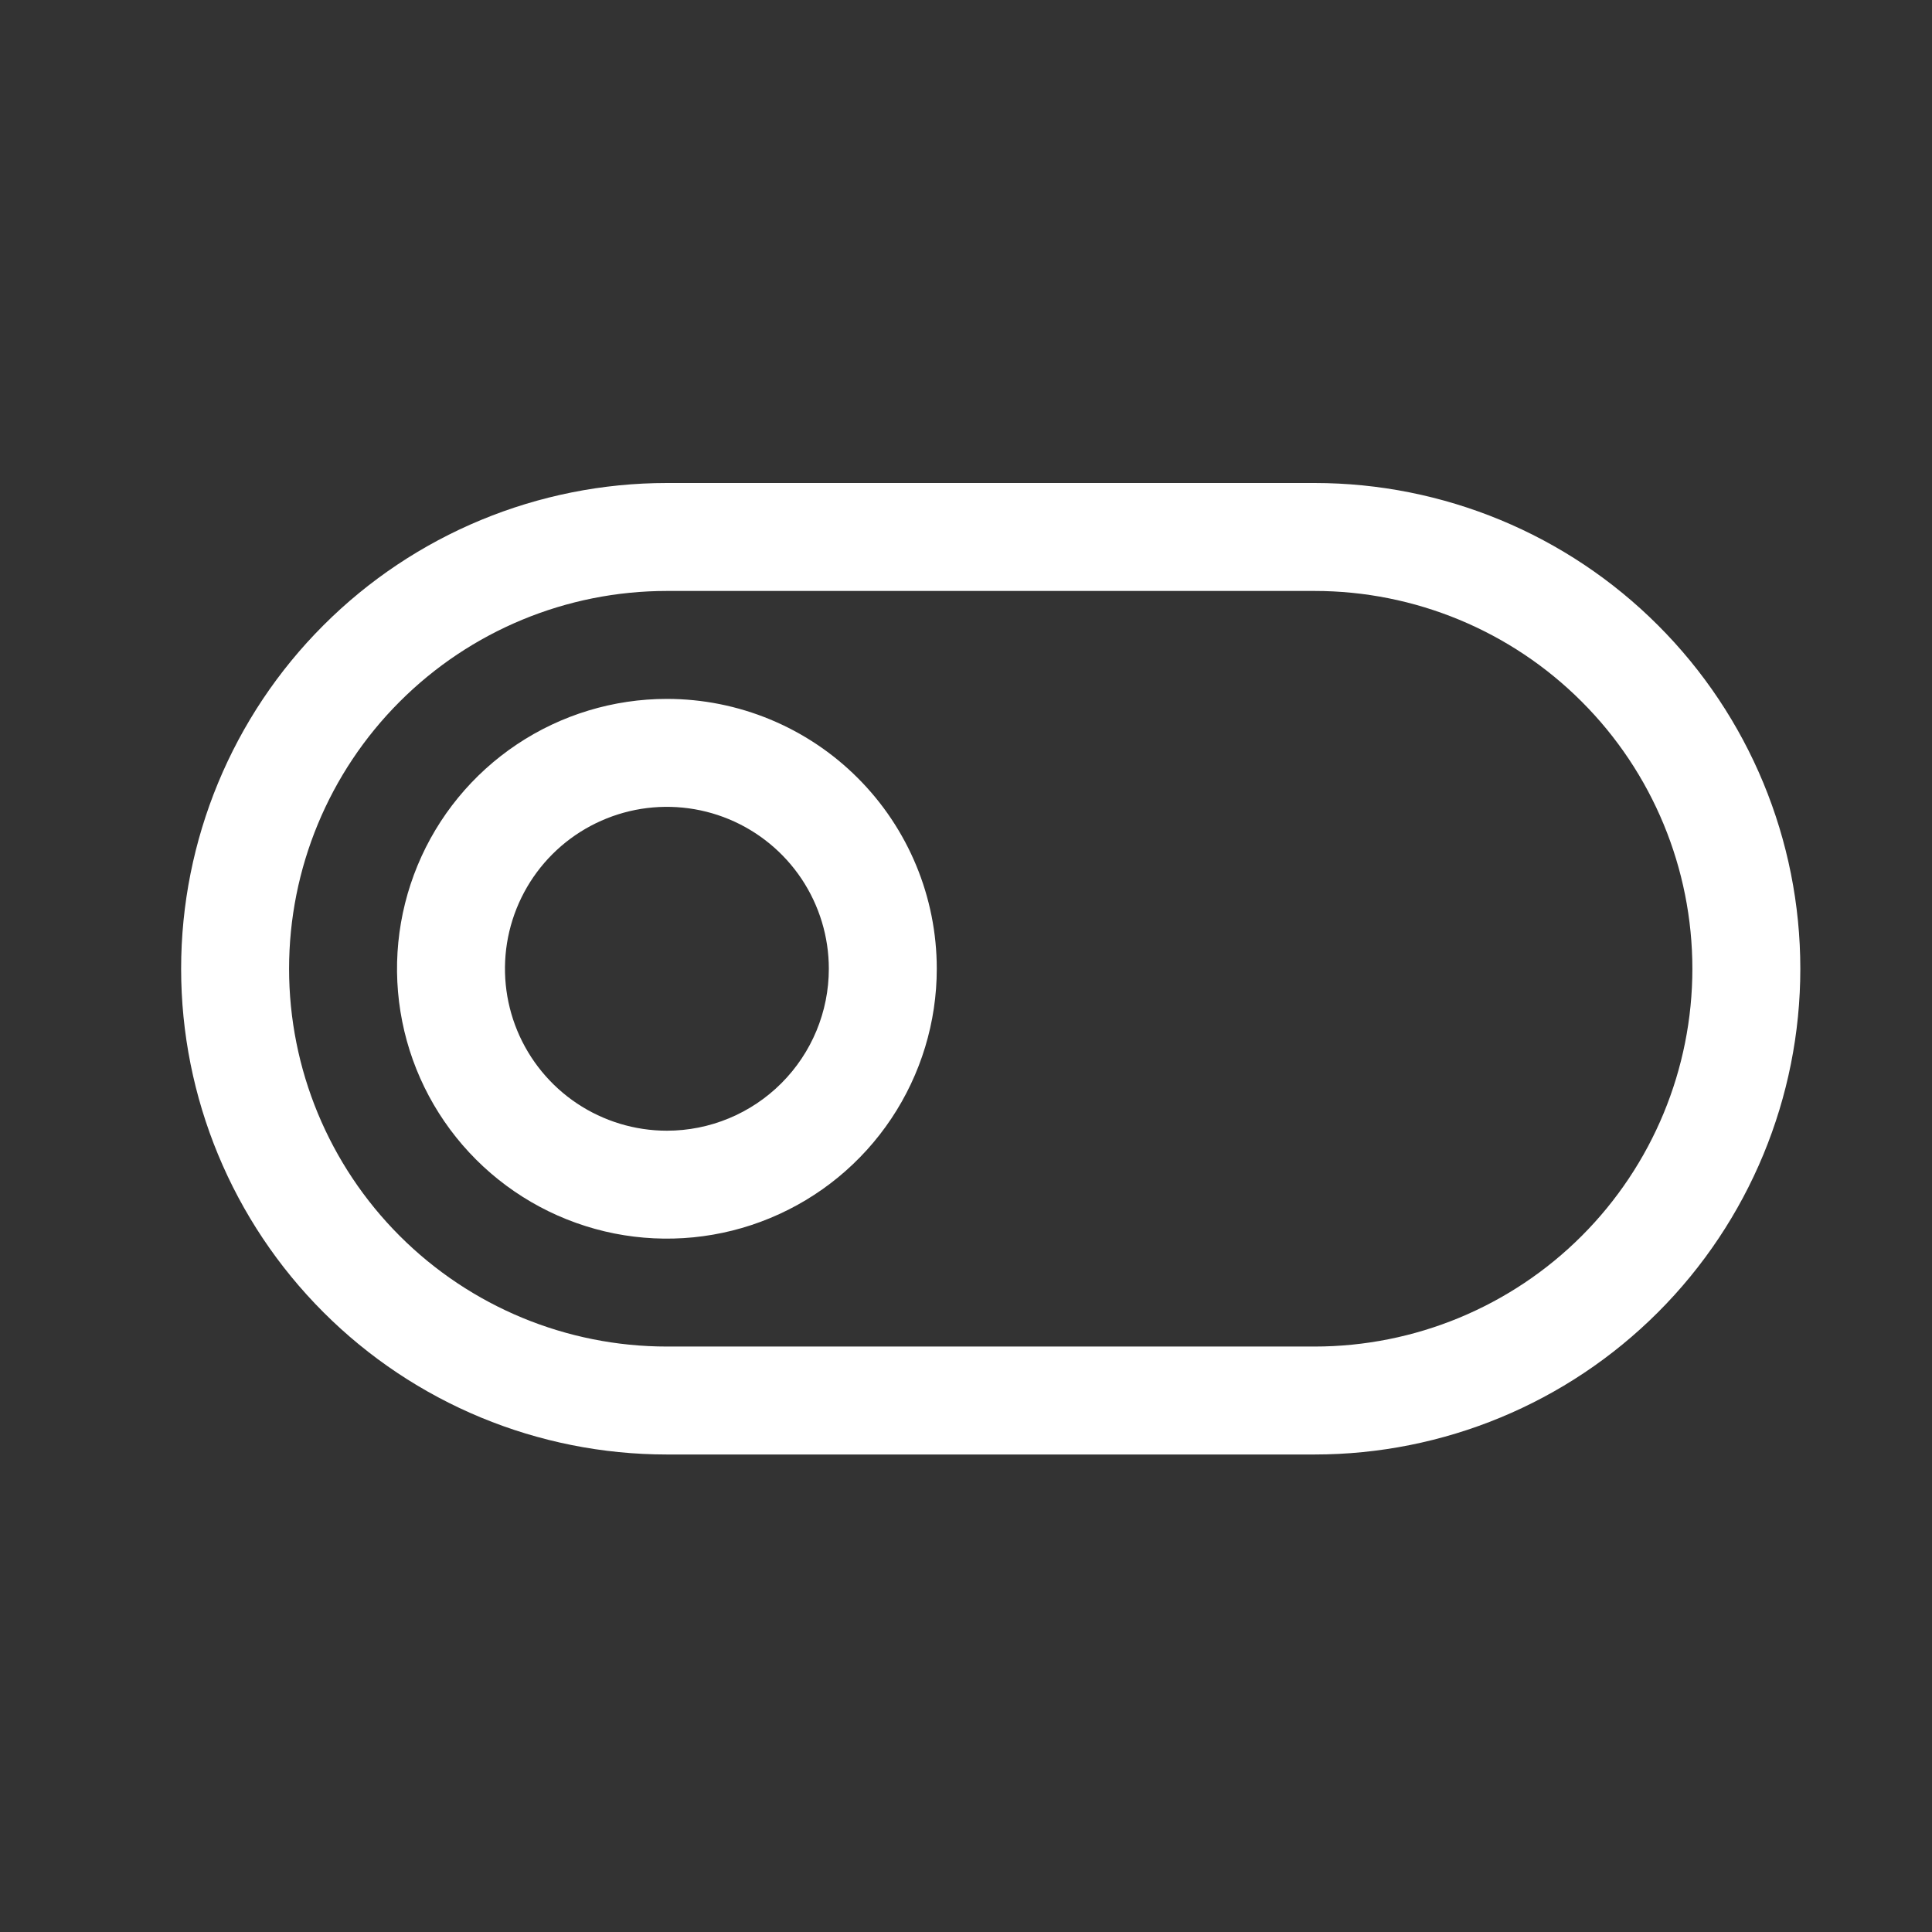 <svg width="32" height="32" viewBox="0 0 32 32" fill="none" xmlns="http://www.w3.org/2000/svg">
<rect x="0" y="0" width="32" height="32" fill="#333333" stroke="none"/>
<path d="M21.773 8H11.046C8.912 8 6.865 8.848 5.357 10.357C3.848 11.865 3 13.912 3 16.046C3 18.18 3.848 20.226 5.357 21.735C6.865 23.244 8.912 24.091 11.046 24.091H21.773C23.907 24.091 25.954 23.244 27.462 21.735C28.971 20.226 29.819 18.18 29.819 16.046C29.819 13.912 28.971 11.865 27.462 10.357C25.954 8.848 23.907 8 21.773 8ZM21.773 22.303H11.046C9.386 22.303 7.794 21.644 6.621 20.471C5.447 19.297 4.788 17.705 4.788 16.046C4.788 14.386 5.447 12.794 6.621 11.621C7.794 10.447 9.386 9.788 11.046 9.788H21.773C23.433 9.788 25.025 10.447 26.198 11.621C27.372 12.794 28.031 14.386 28.031 16.046C28.031 17.705 27.372 19.297 26.198 20.471C25.025 21.644 23.433 22.303 21.773 22.303ZM11.046 11.576C10.162 11.576 9.297 11.838 8.562 12.329C7.827 12.82 7.254 13.518 6.916 14.335C6.578 15.152 6.489 16.051 6.662 16.918C6.834 17.785 7.26 18.581 7.885 19.206C8.51 19.831 9.307 20.257 10.174 20.43C11.041 20.602 11.94 20.514 12.756 20.175C13.573 19.837 14.271 19.264 14.762 18.529C15.253 17.794 15.516 16.93 15.516 16.046C15.516 14.86 15.045 13.723 14.206 12.885C13.368 12.047 12.231 11.576 11.046 11.576ZM11.046 18.728C10.515 18.728 9.997 18.57 9.556 18.276C9.115 17.981 8.771 17.562 8.568 17.072C8.365 16.582 8.312 16.043 8.415 15.523C8.519 15.002 8.774 14.524 9.149 14.149C9.524 13.774 10.002 13.519 10.523 13.415C11.043 13.312 11.582 13.365 12.072 13.568C12.562 13.771 12.981 14.115 13.276 14.556C13.57 14.997 13.728 15.515 13.728 16.046C13.728 16.757 13.445 17.439 12.942 17.942C12.439 18.445 11.757 18.728 11.046 18.728Z" fill="white"/>
</svg>
